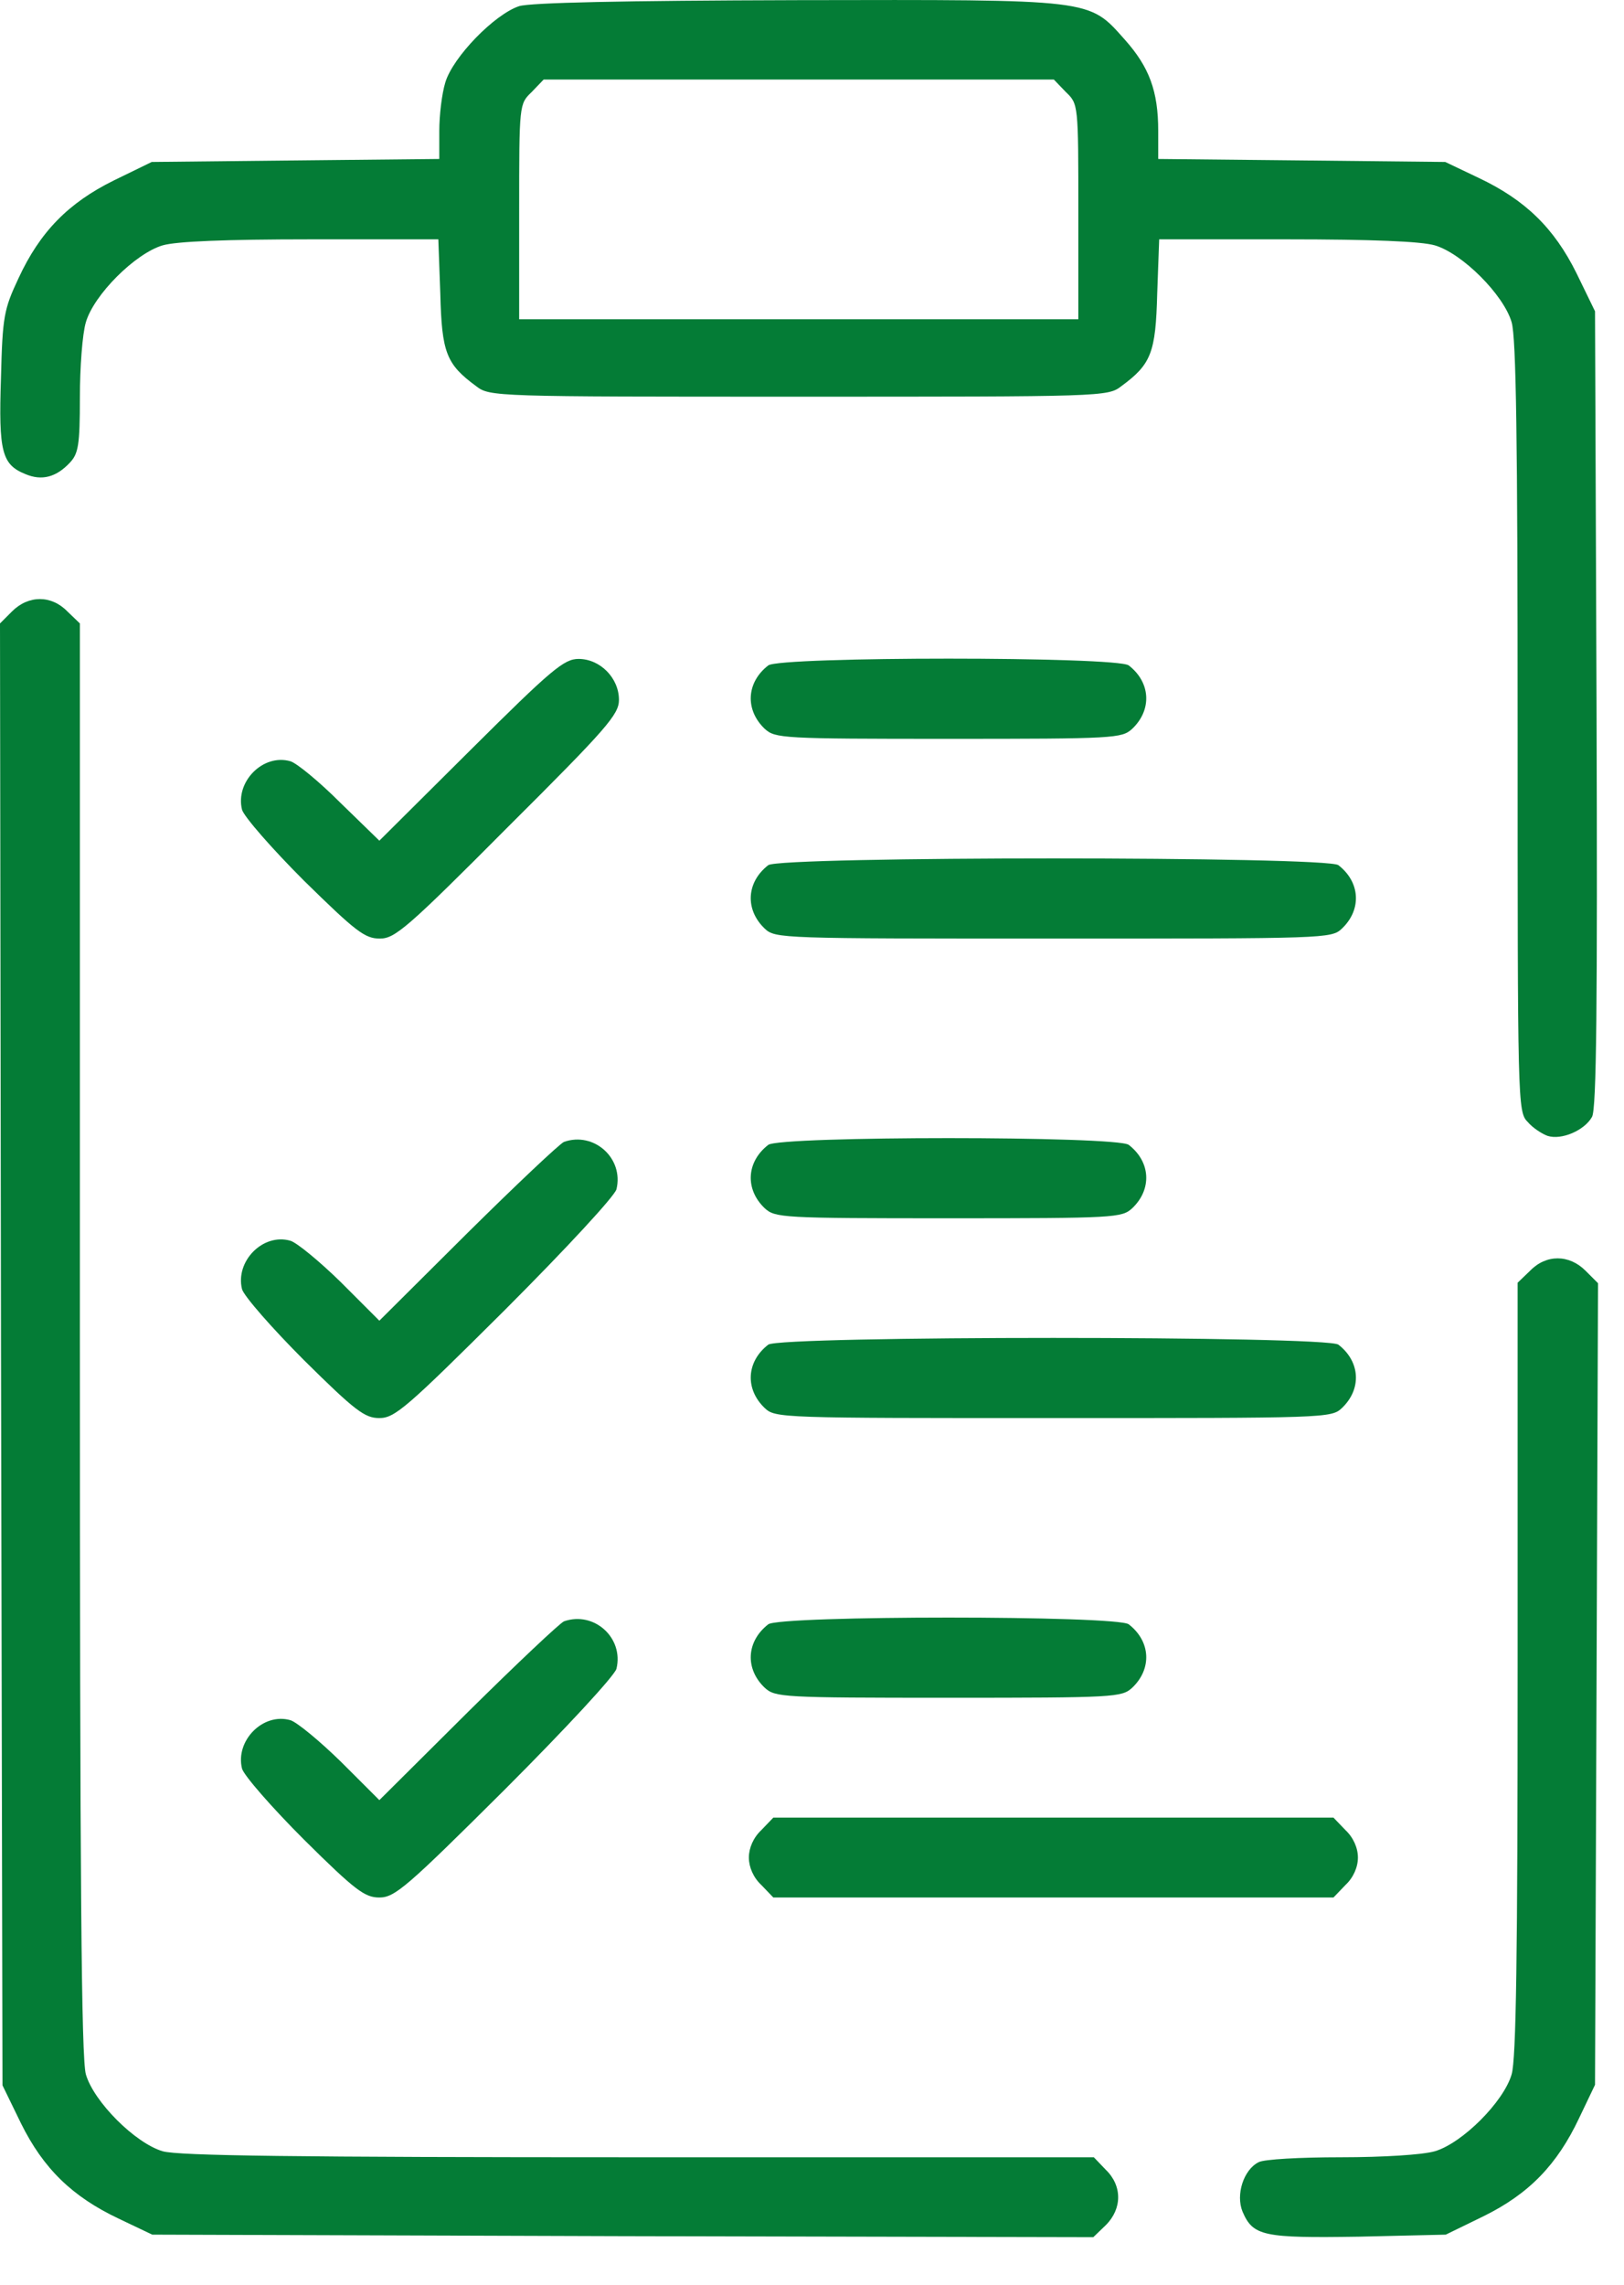 <?xml version="1.0" encoding="UTF-8"?>
<svg width="32px" height="45px" viewBox="0 0 32 45" version="1.1" xmlns="http://www.w3.org/2000/svg" xmlns:xlink="http://www.w3.org/1999/xlink">
    <title>checklist</title>
    <g id="Page-1" stroke="none" stroke-width="1" fill="none" fill-rule="evenodd">
        <g id="checklist" fill="#047C36" fill-rule="nonzero">
            <path d="M10.23,0.121 C9.748,0.278 8.922,1.124 8.774,1.626 C8.705,1.852 8.656,2.275 8.656,2.58 L8.656,3.131 L5.823,3.16 L2.99,3.19 L2.243,3.554 C1.347,3.996 0.787,4.567 0.364,5.482 C0.078,6.092 0.049,6.229 0.019,7.449 C-0.03,8.905 0.039,9.151 0.501,9.338 C0.826,9.476 1.111,9.397 1.377,9.112 C1.544,8.935 1.574,8.767 1.574,7.833 C1.574,7.243 1.623,6.574 1.692,6.347 C1.849,5.806 2.666,4.99 3.207,4.832 C3.482,4.754 4.436,4.714 6.128,4.714 L8.637,4.714 L8.676,5.787 C8.705,6.947 8.794,7.174 9.384,7.607 C9.65,7.813 9.748,7.813 15.739,7.813 C21.73,7.813 21.828,7.813 22.094,7.607 C22.684,7.174 22.772,6.947 22.802,5.787 L22.841,4.714 L25.35,4.714 C27.042,4.714 27.996,4.754 28.271,4.832 C28.812,4.99 29.629,5.806 29.786,6.347 C29.875,6.652 29.904,8.669 29.904,14.325 C29.904,21.713 29.904,21.9 30.101,22.096 C30.199,22.214 30.386,22.333 30.494,22.372 C30.77,22.46 31.222,22.264 31.37,21.998 C31.459,21.841 31.478,19.775 31.459,13.951 L31.429,6.131 L31.065,5.383 C30.622,4.488 30.052,3.937 29.137,3.504 L28.478,3.19 L25.655,3.16 L22.822,3.131 L22.822,2.58 C22.822,1.793 22.645,1.321 22.163,0.78 C21.444,-0.027 21.572,-0.007 15.7,0.003 C12.266,0.012 10.456,0.052 10.23,0.121 Z M21.002,1.813 C21.248,2.049 21.248,2.049 21.248,4.173 L21.248,6.288 L15.739,6.288 L10.23,6.288 L10.23,4.173 C10.23,2.049 10.23,2.049 10.476,1.813 L10.712,1.567 L15.739,1.567 L20.766,1.567 L21.002,1.813 Z" id="Shape"></path>
            <path d="M0.236,12.043 L0,12.279 L0.02,26.681 L0.049,41.072 L0.413,41.82 C0.856,42.715 1.426,43.266 2.341,43.699 L3,44.013 L12.277,44.043 L21.543,44.063 L21.789,43.826 C22.114,43.502 22.114,43.049 21.789,42.735 L21.553,42.489 L12.582,42.489 C5.824,42.489 3.512,42.459 3.207,42.371 C2.666,42.213 1.849,41.397 1.692,40.856 C1.603,40.541 1.574,37.137 1.574,26.366 L1.574,12.279 L1.328,12.043 C1.013,11.718 0.561,11.718 0.236,12.043 Z" id="Path"></path>
            <path d="M9.275,14.768 L7.475,16.558 L6.707,15.811 C6.294,15.398 5.852,15.034 5.724,14.994 C5.183,14.837 4.632,15.398 4.769,15.948 C4.809,16.086 5.36,16.716 5.989,17.345 C7.012,18.349 7.189,18.486 7.484,18.486 C7.78,18.486 8.016,18.29 10.003,16.293 C11.97,14.335 12.196,14.07 12.196,13.784 C12.196,13.351 11.823,12.978 11.4,12.978 C11.114,12.978 10.868,13.184 9.275,14.768 Z" id="Path"></path>
            <path d="M15.138,13.106 C14.706,13.44 14.676,13.981 15.069,14.355 C15.276,14.542 15.404,14.552 18.689,14.552 C21.975,14.552 22.103,14.542 22.309,14.355 C22.703,13.981 22.674,13.44 22.241,13.106 C22.014,12.928 15.365,12.928 15.138,13.106 Z" id="Path"></path>
            <path d="M15.138,17.04 C14.706,17.375 14.676,17.916 15.069,18.29 C15.276,18.486 15.394,18.486 20.755,18.486 C26.116,18.486 26.235,18.486 26.441,18.29 C26.835,17.916 26.805,17.375 26.372,17.04 C26.146,16.863 15.365,16.863 15.138,17.04 Z" id="Path"></path>
            <path d="M11.114,22.49 C11.036,22.519 10.18,23.326 9.226,24.27 L7.475,26.012 L6.717,25.254 C6.294,24.841 5.852,24.477 5.724,24.438 C5.183,24.28 4.632,24.841 4.769,25.392 C4.809,25.53 5.36,26.159 5.989,26.789 C7.002,27.792 7.189,27.93 7.475,27.93 C7.78,27.93 8.016,27.723 9.944,25.805 C11.173,24.575 12.108,23.562 12.147,23.424 C12.295,22.814 11.705,22.283 11.114,22.49 Z" id="Path"></path>
            <path d="M15.138,22.549 C14.706,22.883 14.676,23.424 15.069,23.798 C15.276,23.985 15.404,23.995 18.689,23.995 C21.975,23.995 22.103,23.985 22.309,23.798 C22.703,23.424 22.674,22.883 22.241,22.549 C22.014,22.372 15.365,22.372 15.138,22.549 Z" id="Path"></path>
            <path d="M30.15,25.028 L29.904,25.264 L29.904,32.858 C29.904,38.534 29.875,40.551 29.786,40.856 C29.629,41.397 28.812,42.213 28.271,42.371 C28.035,42.439 27.268,42.489 26.422,42.489 C25.625,42.489 24.897,42.528 24.799,42.587 C24.504,42.735 24.346,43.226 24.484,43.561 C24.691,44.043 24.897,44.082 26.776,44.053 L28.488,44.013 L29.235,43.649 C30.131,43.207 30.681,42.636 31.114,41.721 L31.429,41.062 L31.459,33.163 L31.488,25.274 L31.242,25.028 C30.917,24.703 30.465,24.703 30.15,25.028 Z" id="Path"></path>
            <path d="M15.138,26.484 C14.706,26.818 14.676,27.359 15.069,27.733 C15.276,27.93 15.394,27.93 20.755,27.93 C26.116,27.93 26.235,27.93 26.441,27.733 C26.835,27.359 26.805,26.818 26.372,26.484 C26.146,26.307 15.365,26.307 15.138,26.484 Z" id="Path"></path>
            <path d="M11.114,31.933 C11.036,31.963 10.18,32.77 9.226,33.714 L7.475,35.455 L6.717,34.698 C6.294,34.285 5.852,33.921 5.724,33.881 C5.183,33.724 4.632,34.285 4.769,34.835 C4.809,34.973 5.36,35.603 5.989,36.232 C7.002,37.236 7.189,37.373 7.475,37.373 C7.78,37.373 8.016,37.167 9.944,35.249 C11.173,34.019 12.108,33.006 12.147,32.868 C12.295,32.258 11.705,31.727 11.114,31.933 Z" id="Path"></path>
            <path d="M15.138,31.992 C14.706,32.327 14.676,32.868 15.069,33.242 C15.276,33.429 15.404,33.439 18.689,33.439 C21.975,33.439 22.103,33.429 22.309,33.242 C22.703,32.868 22.674,32.327 22.241,31.992 C22.014,31.815 15.365,31.815 15.138,31.992 Z" id="Path"></path>
            <path d="M15.002,36.045 C14.844,36.193 14.756,36.399 14.756,36.586 C14.756,36.773 14.844,36.98 15.002,37.127 L15.238,37.373 L20.756,37.373 L26.275,37.373 L26.511,37.127 C26.669,36.98 26.757,36.773 26.757,36.586 C26.757,36.399 26.669,36.193 26.511,36.045 L26.275,35.799 L20.756,35.799 L15.238,35.799 L15.002,36.045 Z" id="Path"></path>
        </g>
    </g>
</svg>